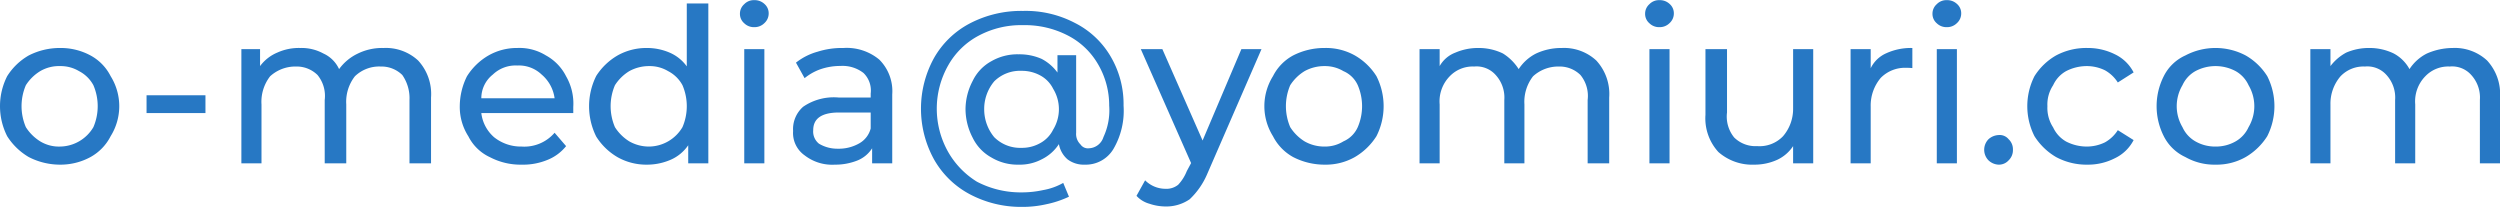 <svg xmlns="http://www.w3.org/2000/svg" width="174" height="14.41" viewBox="0 0 174 14.41">
  <defs>
    <style>
      .cls-1 {
        fill: #2778c4;
        fill-rule: evenodd;
      }
    </style>
  </defs>
  <path id="o-media_yomiuri.com" data-name="o-media@yomiuri.com" class="cls-1" d="M10397.1,4613.18a4.366,4.366,0,0,0,2.1-.53,3.433,3.433,0,0,0,1.4-1.45,3.94,3.94,0,0,0,0-4.18,3.354,3.354,0,0,0-1.4-1.44,4.357,4.357,0,0,0-2.1-.52,4.753,4.753,0,0,0-2.2.52,4.3,4.3,0,0,0-1.5,1.44,4.618,4.618,0,0,0,0,4.18,4.417,4.417,0,0,0,1.5,1.45,4.762,4.762,0,0,0,2.2.53h0Zm0-1.26a2.509,2.509,0,0,1-1.4-.36,3.142,3.142,0,0,1-1-.99,3.7,3.7,0,0,1,0-2.92,3.106,3.106,0,0,1,1-.98,2.594,2.594,0,0,1,1.4-.35,2.481,2.481,0,0,1,1.3.35,2.363,2.363,0,0,1,1,.98,3.7,3.7,0,0,1,0,2.92,2.73,2.73,0,0,1-2.3,1.35h0Zm6-2.33h4.1v-1.24h-4.1v1.24Zm16.5-4.53a3.858,3.858,0,0,0-1.8.39,3.433,3.433,0,0,0-1.3,1.08,2.2,2.2,0,0,0-1.1-1.09,3.157,3.157,0,0,0-1.6-.38,3.648,3.648,0,0,0-1.6.32,2.888,2.888,0,0,0-1.2.94v-1.18h-1.3v7.95h1.4v-4.1a2.89,2.89,0,0,1,.6-1.96,2.6,2.6,0,0,1,1.8-.68,2.067,2.067,0,0,1,1.5.59,2.3,2.3,0,0,1,.5,1.74v4.41h1.5v-4.1a2.89,2.89,0,0,1,.6-1.96,2.436,2.436,0,0,1,1.8-.68,2.067,2.067,0,0,1,1.5.59,2.816,2.816,0,0,1,.5,1.74v4.41h1.5v-4.58a3.43,3.43,0,0,0-.9-2.58,3.307,3.307,0,0,0-2.4-.87h0Zm13.2,4.1a3.784,3.784,0,0,0-.5-2.13,3.377,3.377,0,0,0-1.4-1.45,3.5,3.5,0,0,0-2-.52,3.98,3.98,0,0,0-2,.52,4.326,4.326,0,0,0-1.5,1.45,4.727,4.727,0,0,0-.5,2.08,3.79,3.79,0,0,0,.6,2.1,3.158,3.158,0,0,0,1.5,1.45,4.584,4.584,0,0,0,2.2.52,4.451,4.451,0,0,0,1.8-.33,3.164,3.164,0,0,0,1.3-.96l-0.8-.93a2.781,2.781,0,0,1-2.3.96,2.986,2.986,0,0,1-1.9-.64,2.635,2.635,0,0,1-.9-1.69h6.4v-0.43h0Zm-3.9-2.88a2.287,2.287,0,0,1,1.7.63,2.614,2.614,0,0,1,.9,1.65h-5.1a2.1,2.1,0,0,1,.8-1.65,2.287,2.287,0,0,1,1.7-.63h0Zm11.8-4.32v4.38a2.852,2.852,0,0,0-1.2-.96,3.975,3.975,0,0,0-1.6-.32,4.076,4.076,0,0,0-2,.51,4.355,4.355,0,0,0-1.5,1.43,4.723,4.723,0,0,0,0,4.23,4.3,4.3,0,0,0,1.5,1.44,4.076,4.076,0,0,0,2,.51,4.135,4.135,0,0,0,1.7-.35,2.865,2.865,0,0,0,1.2-1v1.26h1.4v-11.13h-1.5Zm-2.6,9.96a2.754,2.754,0,0,1-1.4-.36,3.142,3.142,0,0,1-1-.99,3.7,3.7,0,0,1,0-2.92,3.106,3.106,0,0,1,1-.98,2.851,2.851,0,0,1,1.4-.35,2.481,2.481,0,0,1,1.3.35,2.363,2.363,0,0,1,1,.98,3.7,3.7,0,0,1,0,2.92,2.73,2.73,0,0,1-2.3,1.35h0Zm6.6,1.17h1.4v-7.95h-1.4v7.95Zm0.7-9.48a0.965,0.965,0,0,0,.7-0.28,0.9,0.9,0,0,0,.3-0.68,0.854,0.854,0,0,0-.3-0.66,0.993,0.993,0,0,0-.7-0.26,0.927,0.927,0,0,0-.7.28,0.875,0.875,0,0,0-.3.67,0.854,0.854,0,0,0,.3.66,0.958,0.958,0,0,0,.7.27h0Zm6.2,1.45a5.61,5.61,0,0,0-1.8.26,4.236,4.236,0,0,0-1.5.76l0.6,1.08a3.693,3.693,0,0,1,1.1-.62,4.279,4.279,0,0,1,1.4-.23,2.374,2.374,0,0,1,1.6.49,1.7,1.7,0,0,1,.5,1.43v0.28h-2.2a3.774,3.774,0,0,0-2.5.64,2.065,2.065,0,0,0-.7,1.69,1.9,1.9,0,0,0,.8,1.69,3.122,3.122,0,0,0,2.1.65,4.146,4.146,0,0,0,1.6-.3,2.183,2.183,0,0,0,1-.84v1.05h1.4v-4.8a3.1,3.1,0,0,0-.9-2.42,3.547,3.547,0,0,0-2.5-.81h0Zm-0.4,7.01a2.481,2.481,0,0,1-1.3-.35,1.079,1.079,0,0,1-.4-0.94q0-1.23,1.8-1.23h2.2v1.11a1.662,1.662,0,0,1-.8,1.04,2.873,2.873,0,0,1-1.5.37h0Zm12.9-9.59a7.716,7.716,0,0,0-3.7.87,6.139,6.139,0,0,0-2.5,2.42,7.314,7.314,0,0,0,0,7.03,6.185,6.185,0,0,0,2.5,2.44,7.608,7.608,0,0,0,3.6.88,7.515,7.515,0,0,0,1.7-.18,6.99,6.99,0,0,0,1.6-.53l-0.4-.96a4.319,4.319,0,0,1-1.4.5,6.955,6.955,0,0,1-1.5.16,6.569,6.569,0,0,1-3.1-.74,5.814,5.814,0,0,1-2-2.06,6.119,6.119,0,0,1,0-6.05,5.245,5.245,0,0,1,2.1-2.05,6.29,6.29,0,0,1,3.1-.74,6.507,6.507,0,0,1,3.1.71,5.12,5.12,0,0,1,2.1,1.97,5.654,5.654,0,0,1,.8,2.93,4.4,4.4,0,0,1-.4,2.18,1.1,1.1,0,0,1-1,.78,0.625,0.625,0,0,1-.6-0.27,1.007,1.007,0,0,1-.3-0.81v-5.4h-1.3v1.21a3.178,3.178,0,0,0-1.1-.95,3.813,3.813,0,0,0-1.6-.32,3.624,3.624,0,0,0-1.9.48,3.072,3.072,0,0,0-1.3,1.37,4.261,4.261,0,0,0-.5,1.97,4.343,4.343,0,0,0,.5,1.99,3.124,3.124,0,0,0,1.3,1.37,3.541,3.541,0,0,0,1.9.5,3.263,3.263,0,0,0,1.6-.37,3,3,0,0,0,1.2-1.06,1.83,1.83,0,0,0,.6,1.06,1.869,1.869,0,0,0,1.2.37,2.242,2.242,0,0,0,2-1.1,5.267,5.267,0,0,0,.7-3.01,6.517,6.517,0,0,0-.9-3.42,6.019,6.019,0,0,0-2.5-2.34,7.367,7.367,0,0,0-3.6-.83h0Zm-0.1,9.53a2.554,2.554,0,0,1-1.9-.74,3.033,3.033,0,0,1-.7-1.95,2.984,2.984,0,0,1,.7-1.94,2.547,2.547,0,0,1,1.9-.73,2.664,2.664,0,0,1,1.3.32,2.127,2.127,0,0,1,.9.93,2.721,2.721,0,0,1,0,2.84,2.149,2.149,0,0,1-.9.94,2.564,2.564,0,0,1-1.3.33h0Zm15.3-6.87-2.7,6.36-2.8-6.36h-1.5l3.5,7.93-0.3.56a2.993,2.993,0,0,1-.6.95,1.309,1.309,0,0,1-.9.28,2.005,2.005,0,0,1-1.4-.59l-0.6,1.08a1.9,1.9,0,0,0,.9.55,3.534,3.534,0,0,0,1.1.19,2.871,2.871,0,0,0,1.7-.5,5.225,5.225,0,0,0,1.2-1.71l3.8-8.74h-1.4Zm5.8,8.04a4.094,4.094,0,0,0,2.1-.53,4.417,4.417,0,0,0,1.5-1.45,4.618,4.618,0,0,0,0-4.18,4.3,4.3,0,0,0-1.5-1.44,4.09,4.09,0,0,0-2.1-.52,4.753,4.753,0,0,0-2.2.52,3.354,3.354,0,0,0-1.4,1.44,3.94,3.94,0,0,0,0,4.18,3.433,3.433,0,0,0,1.4,1.45,4.762,4.762,0,0,0,2.2.53h0Zm0-1.26a2.754,2.754,0,0,1-1.4-.36,3.142,3.142,0,0,1-1-.99,3.7,3.7,0,0,1,0-2.92,3.106,3.106,0,0,1,1-.98,2.851,2.851,0,0,1,1.4-.35,2.481,2.481,0,0,1,1.3.35,1.916,1.916,0,0,1,1,.98,3.7,3.7,0,0,1,0,2.92,1.932,1.932,0,0,1-1,.99,2.4,2.4,0,0,1-1.3.36h0Zm16.5-6.86a4.158,4.158,0,0,0-1.8.39,3.129,3.129,0,0,0-1.2,1.08,3.457,3.457,0,0,0-1.1-1.09,3.854,3.854,0,0,0-1.7-.38,3.975,3.975,0,0,0-1.6.32,2.114,2.114,0,0,0-1.1.94v-1.18h-1.4v7.95h1.4v-4.1a2.5,2.5,0,0,1,.7-1.96,2.207,2.207,0,0,1,1.7-.68,1.778,1.778,0,0,1,1.5.59,2.325,2.325,0,0,1,.6,1.74v4.41h1.4v-4.1a2.89,2.89,0,0,1,.6-1.96,2.6,2.6,0,0,1,1.8-.68,2.067,2.067,0,0,1,1.5.59,2.3,2.3,0,0,1,.5,1.74v4.41h1.5v-4.58a3.43,3.43,0,0,0-.9-2.58,3.307,3.307,0,0,0-2.4-.87h0Zm6.1,8.03h1.4v-7.95h-1.4v7.95Zm0.7-9.48a0.965,0.965,0,0,0,.7-0.28,0.9,0.9,0,0,0,.3-0.68,0.854,0.854,0,0,0-.3-0.66,0.993,0.993,0,0,0-.7-0.26,0.927,0.927,0,0,0-.7.28,0.875,0.875,0,0,0-.3.67,0.854,0.854,0,0,0,.3.66,0.958,0.958,0,0,0,.7.27h0Zm9.3,1.53v4.11a2.912,2.912,0,0,1-.7,1.95,2.257,2.257,0,0,1-1.8.69,2.111,2.111,0,0,1-1.6-.6,2.3,2.3,0,0,1-.5-1.74v-4.41h-1.5v4.57a3.47,3.47,0,0,0,.9,2.59,3.563,3.563,0,0,0,2.5.88,3.822,3.822,0,0,0,1.6-.34,2.687,2.687,0,0,0,1.1-.95v1.2h1.4v-7.95h-1.4Zm5.4,1.33v-1.33h-1.4v7.95h1.4v-3.96a2.983,2.983,0,0,1,.7-1.99,2.373,2.373,0,0,1,1.8-.7,3.448,3.448,0,0,1,.4.02v-1.4a4.128,4.128,0,0,0-1.8.36,2.171,2.171,0,0,0-1.1,1.05h0Zm4.6,6.62h1.4v-7.95h-1.4v7.95Zm0.7-9.48a0.965,0.965,0,0,0,.7-0.28,0.9,0.9,0,0,0,.3-0.68,0.854,0.854,0,0,0-.3-0.66,0.993,0.993,0,0,0-.7-0.26,0.927,0.927,0,0,0-.7.28,0.875,0.875,0,0,0-.3.67,0.854,0.854,0,0,0,.3.66,0.958,0.958,0,0,0,.7.27h0Zm3.6,9.57a0.908,0.908,0,0,0,.7-0.3,0.98,0.98,0,0,0,.3-0.74,0.958,0.958,0,0,0-.3-0.73,0.8,0.8,0,0,0-.7-0.29,1.118,1.118,0,0,0-.7.29,1.05,1.05,0,0,0,0,1.47,1.08,1.08,0,0,0,.7.3h0Zm6.2,0a4.093,4.093,0,0,0,1.9-.45,2.836,2.836,0,0,0,1.3-1.26l-1.1-.69a2.506,2.506,0,0,1-.9.85,2.89,2.89,0,0,1-1.3.29,3.15,3.15,0,0,1-1.4-.35,2.191,2.191,0,0,1-.9-0.98,2.481,2.481,0,0,1-.4-1.48,2.419,2.419,0,0,1,.4-1.46,2.141,2.141,0,0,1,.9-0.98,3.15,3.15,0,0,1,1.4-.35,2.89,2.89,0,0,1,1.3.29,2.506,2.506,0,0,1,.9.85l1.1-.7a2.836,2.836,0,0,0-1.3-1.26,4.212,4.212,0,0,0-1.9-.44,4.472,4.472,0,0,0-2.2.52,4.3,4.3,0,0,0-1.5,1.44,4.618,4.618,0,0,0,0,4.18,4.417,4.417,0,0,0,1.5,1.45,4.476,4.476,0,0,0,2.2.53h0Zm8.9,0a4.094,4.094,0,0,0,2.1-.53,4.417,4.417,0,0,0,1.5-1.45,4.618,4.618,0,0,0,0-4.18,4.3,4.3,0,0,0-1.5-1.44,4.5,4.5,0,0,0-4.2,0,3.1,3.1,0,0,0-1.5,1.44,4.618,4.618,0,0,0,0,4.18,3.158,3.158,0,0,0,1.5,1.45,4.094,4.094,0,0,0,2.1.53h0Zm0-1.26a2.754,2.754,0,0,1-1.4-.36,2.165,2.165,0,0,1-.9-0.99,2.865,2.865,0,0,1,0-2.92,2.141,2.141,0,0,1,.9-0.98,2.975,2.975,0,0,1,2.8,0,2.141,2.141,0,0,1,.9.98,2.864,2.864,0,0,1,0,2.92,2.165,2.165,0,0,1-.9.99,2.754,2.754,0,0,1-1.4.36h0Zm16.5-6.86a4.5,4.5,0,0,0-1.8.39,3.129,3.129,0,0,0-1.2,1.08,2.685,2.685,0,0,0-1.1-1.09,3.854,3.854,0,0,0-1.7-.38,3.975,3.975,0,0,0-1.6.32,3.37,3.37,0,0,0-1.1.94v-1.18h-1.4v7.95h1.4v-4.1a2.92,2.92,0,0,1,.7-1.96,2.207,2.207,0,0,1,1.7-.68,1.778,1.778,0,0,1,1.5.59,2.325,2.325,0,0,1,.6,1.74v4.41h1.4v-4.1a2.5,2.5,0,0,1,.7-1.96,2.207,2.207,0,0,1,1.7-.68,1.778,1.778,0,0,1,1.5.59,2.325,2.325,0,0,1,.6,1.74v4.41h1.4v-4.58a3.43,3.43,0,0,0-.9-2.58,3.307,3.307,0,0,0-2.4-.87h0Z" transform="translate(-10392.9 -4601.72)"/>
</svg>

